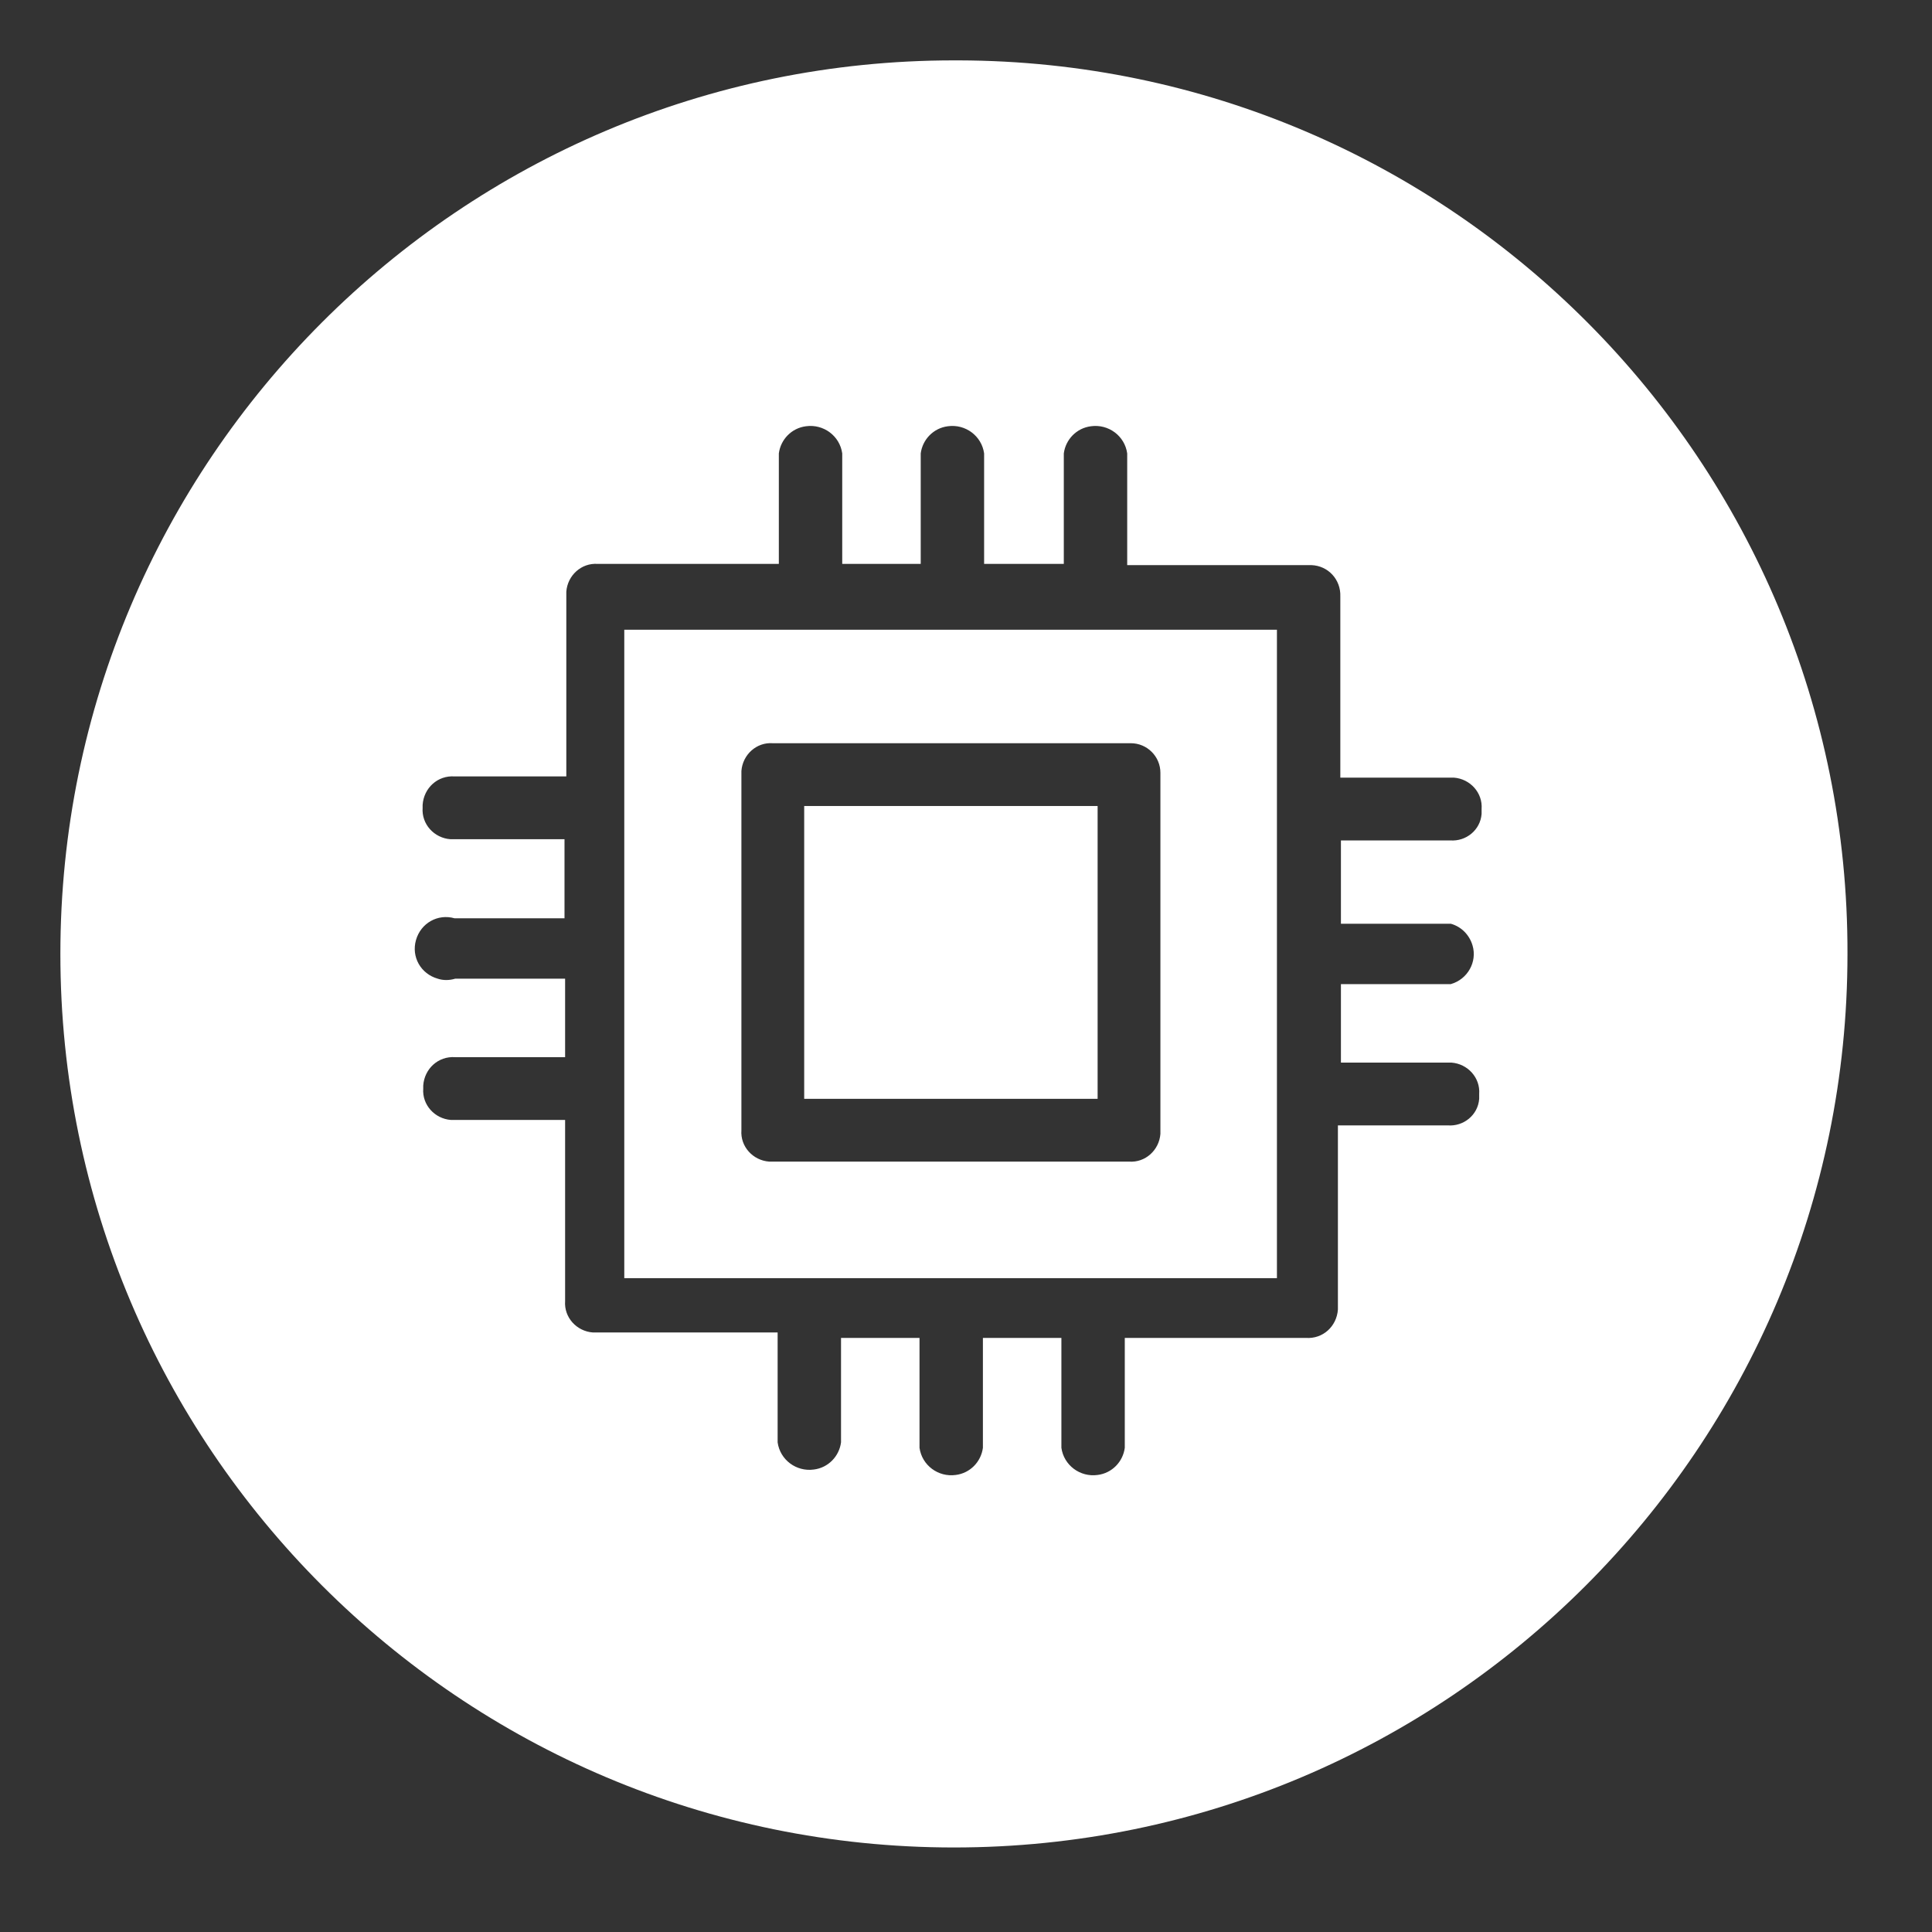 <?xml version="1.0" encoding="UTF-8"?>
<svg id="Layer_1" data-name="Layer 1" xmlns="http://www.w3.org/2000/svg" viewBox="0 0 32 32">
  <rect x="0" y="0" width="32" height="32" fill="#333333" stroke="none"/>
  <defs>
    <style>
      .cls-1 {
        fill: #fff;
        stroke-width: 0px;
      }
    </style>
  </defs>
  <path class="cls-1" d="m15.88,1h-.08C7.63,1,1,7.63,1,15.8s6.63,14.8,14.8,14.8,14.8-6.63,14.8-14.8c.02-8.15-6.57-14.78-14.72-14.8Zm8.66,12.48c-.02.27-.26.46-.52.44h-1.81v1.38h1.82c.18.05.31.19.36.36.08.27-.08.56-.36.64h-1.82v1.3h1.83c.27.02.48.25.46.52v.08c-.02.27-.26.46-.52.44h-1.82v3.05c-.02.28-.25.49-.53.47h-3v1.82c-.03.23-.21.42-.45.45-.29.04-.56-.16-.6-.45v-1.82h-1.3v1.82c-.03.23-.21.42-.45.45-.29.04-.56-.16-.6-.45v-1.82h-1.3v1.73c-.03.23-.21.42-.45.45-.29.04-.56-.16-.6-.45v-1.82h-3.06c-.27-.02-.48-.25-.46-.52v-3h-1.89c-.27-.02-.48-.25-.46-.52v-.05c.02-.28.25-.49.53-.47h1.82v-1.3h-1.82c-.1.03-.2.03-.29,0-.28-.08-.44-.36-.36-.64.08-.28.36-.44.64-.36h1.82v-1.31h-1.89c-.27-.02-.48-.25-.46-.52v-.05c.02-.28.25-.49.53-.47h1.85v-3.06c.02-.27.25-.48.52-.46h3v-1.83c.03-.23.21-.42.45-.45.29-.04.56.16.6.45v1.83h1.3v-1.83c.03-.23.21-.42.45-.45.29-.04.56.16.6.45v1.83h1.32v-1.83c.03-.23.21-.42.45-.45.29-.04.56.16.6.45v1.85h3.05c.28.01.49.24.48.52v3h1.88c.27.02.48.25.46.52v.08Z"/>
  <path class="cls-1" d="m10.34,21.17h10.81v-10.74h-10.81v10.74Zm1.94-8.34v-.06c.02-.27.25-.48.52-.46h5.93c.27,0,.49.22.49.49v5.98c-.02.27-.25.48-.52.46h-5.96c-.27-.02-.48-.25-.46-.52v-5.89Z"/>
  <rect class="cls-1" x="13.32" y="13.35" width="4.86" height="4.85"/>
</svg>